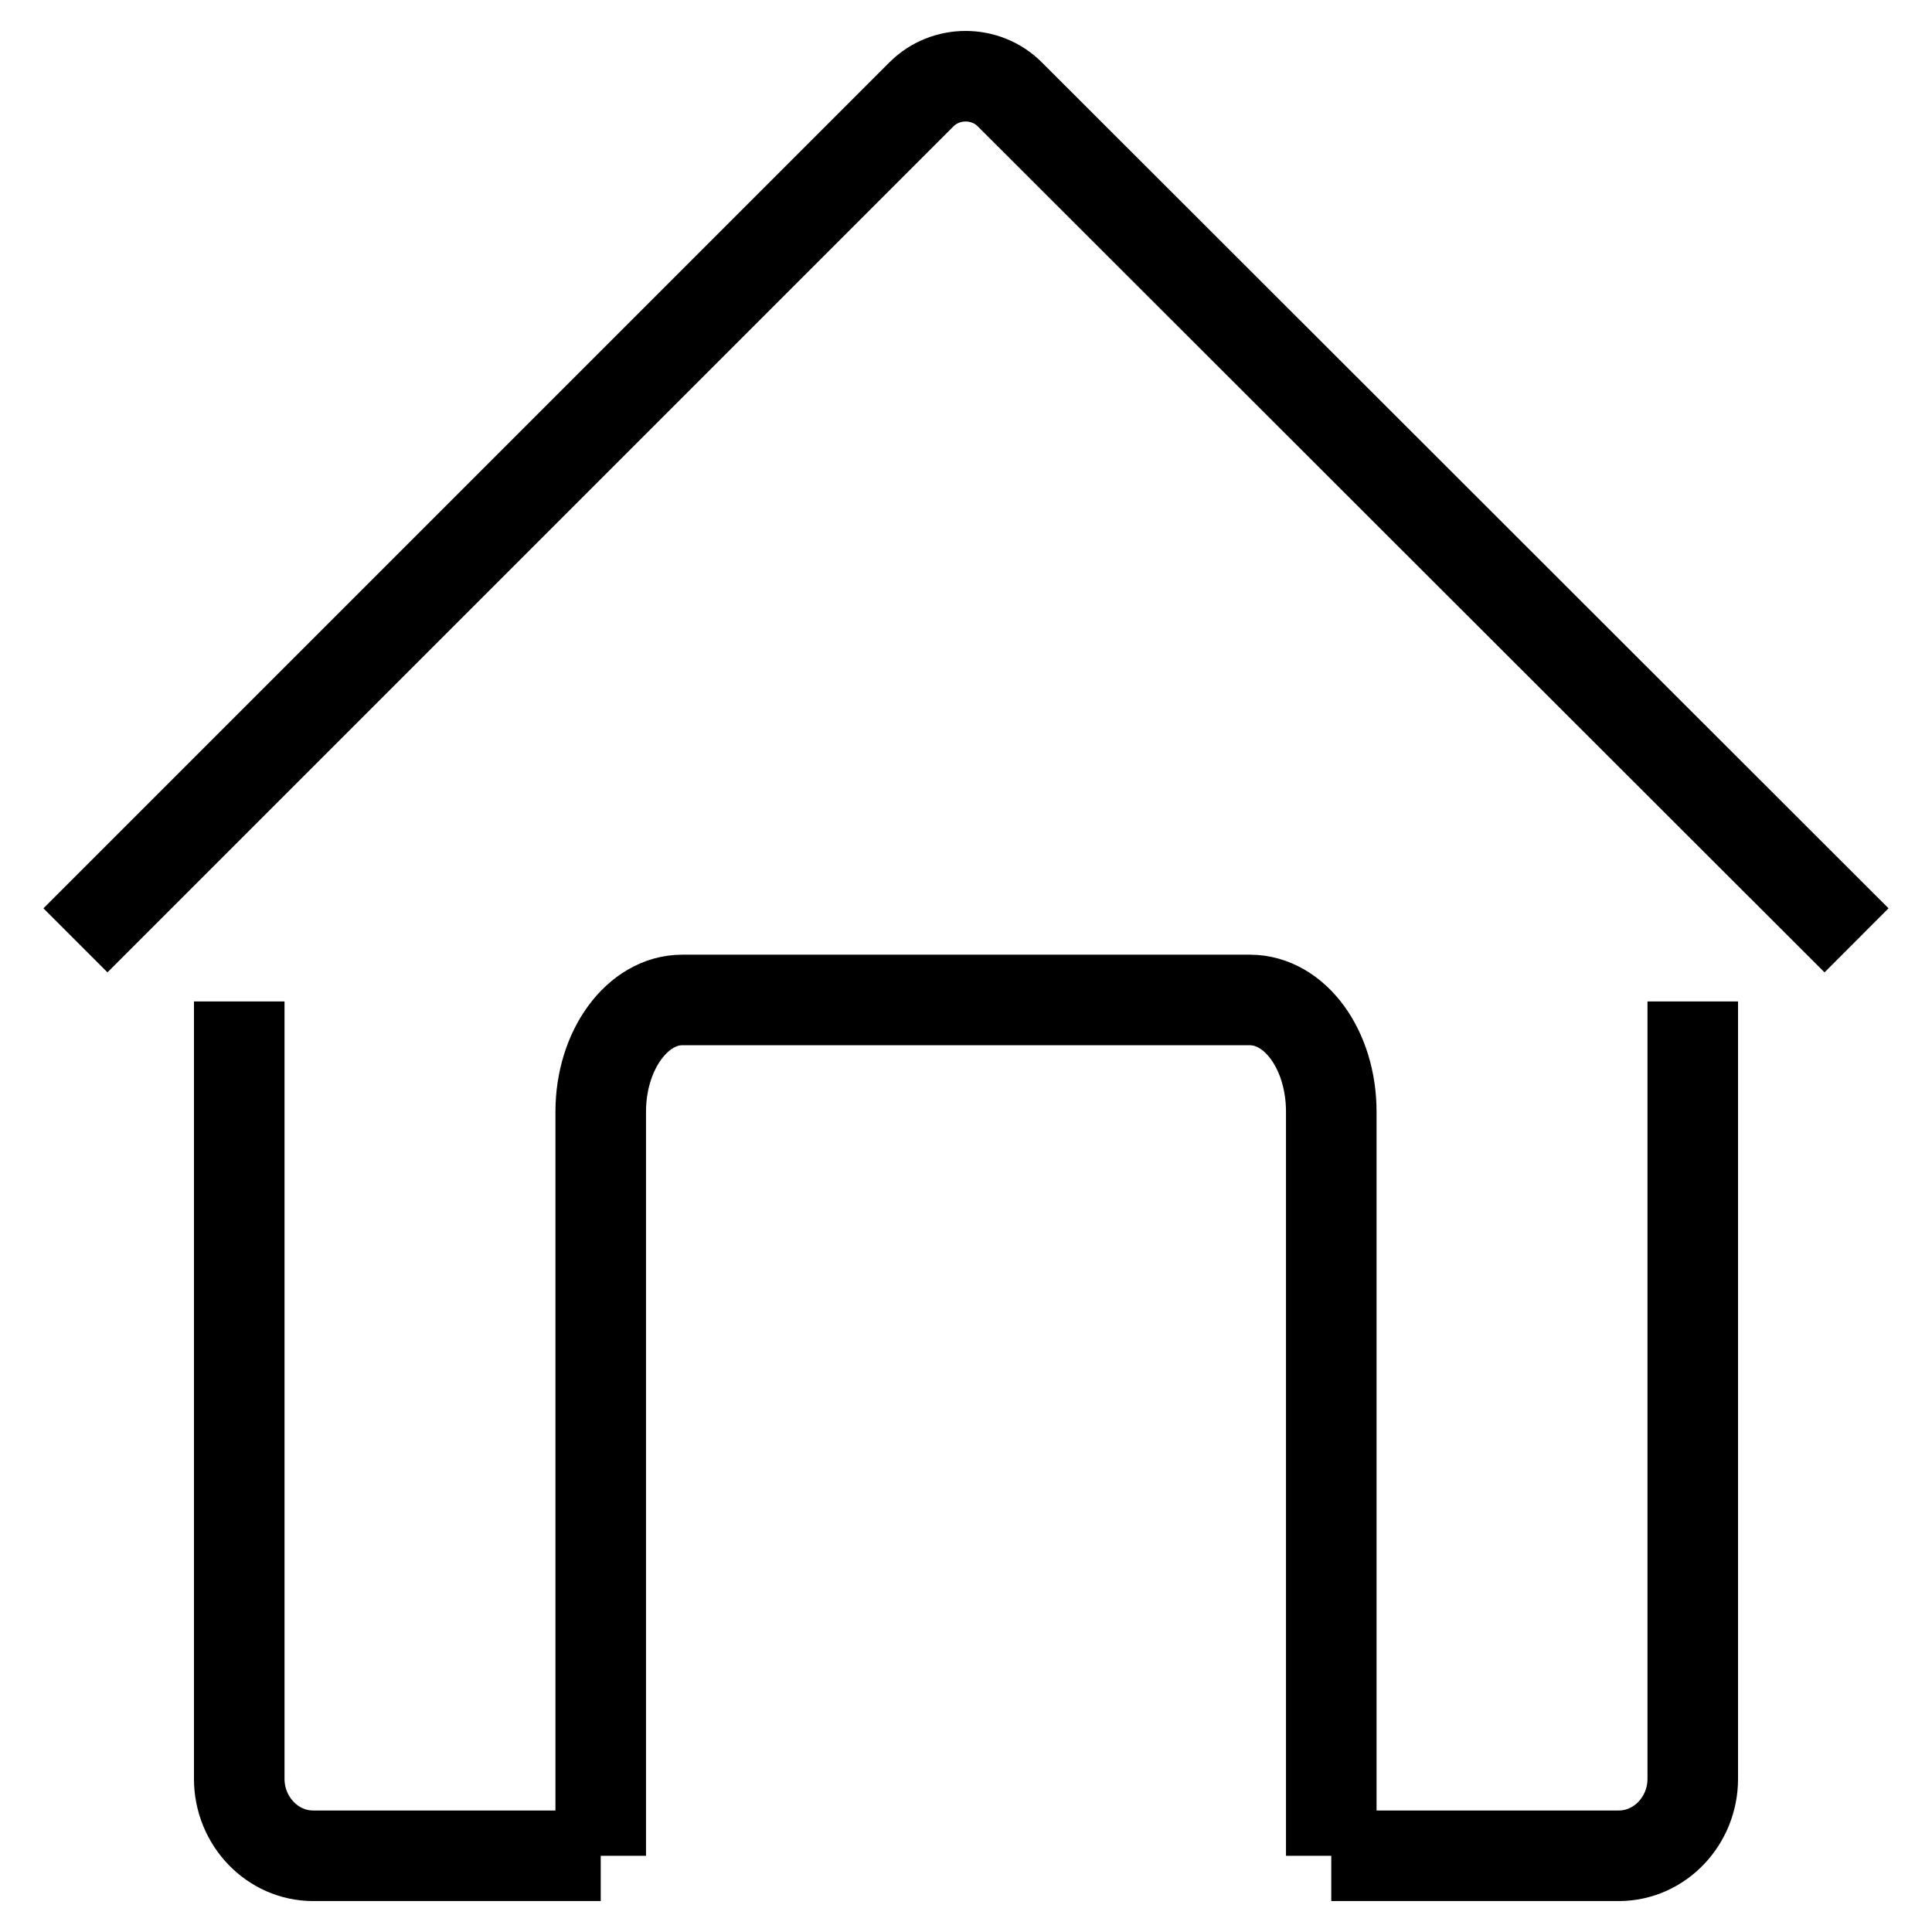 <?xml version="1.0" encoding="utf-8"?>
<!-- Svg Vector Icons : http://www.onlinewebfonts.com/icon -->
<!DOCTYPE svg PUBLIC "-//W3C//DTD SVG 1.1//EN" "http://www.w3.org/Graphics/SVG/1.1/DTD/svg11.dtd">
<svg version="1.1" xmlns="http://www.w3.org/2000/svg" xmlns:xlink="http://www.w3.org/1999/xlink" x="0px" y="0px" viewBox="0 0 256 256" enable-background="new 0 0 256 256" xml:space="preserve">
<g><g><path stroke-width="12" fill-opacity="0" stroke="#000000"  d="M10,124.6L122.1,12.5c3.2-3.2,8.5-3.2,11.7,0L246,124.6"/><path stroke-width="12" fill-opacity="0" stroke="#000000"  d="M79.6,245.9H41.5c-5.4,0-9.8-4.6-9.8-10.2v-103"/><path stroke-width="12" fill-opacity="0" stroke="#000000"  d="M224.3,132.7v103c0,5.6-4.4,10.2-9.8,10.2h-38.1"/><path stroke-width="12" fill-opacity="0" stroke="#000000"  d="M176.4,245.9v-98.6c0-8.2-4.8-14.8-10.8-14.8H90.4c-5.9,0-10.8,6.6-10.8,14.8v98.6"/></g></g>
</svg>